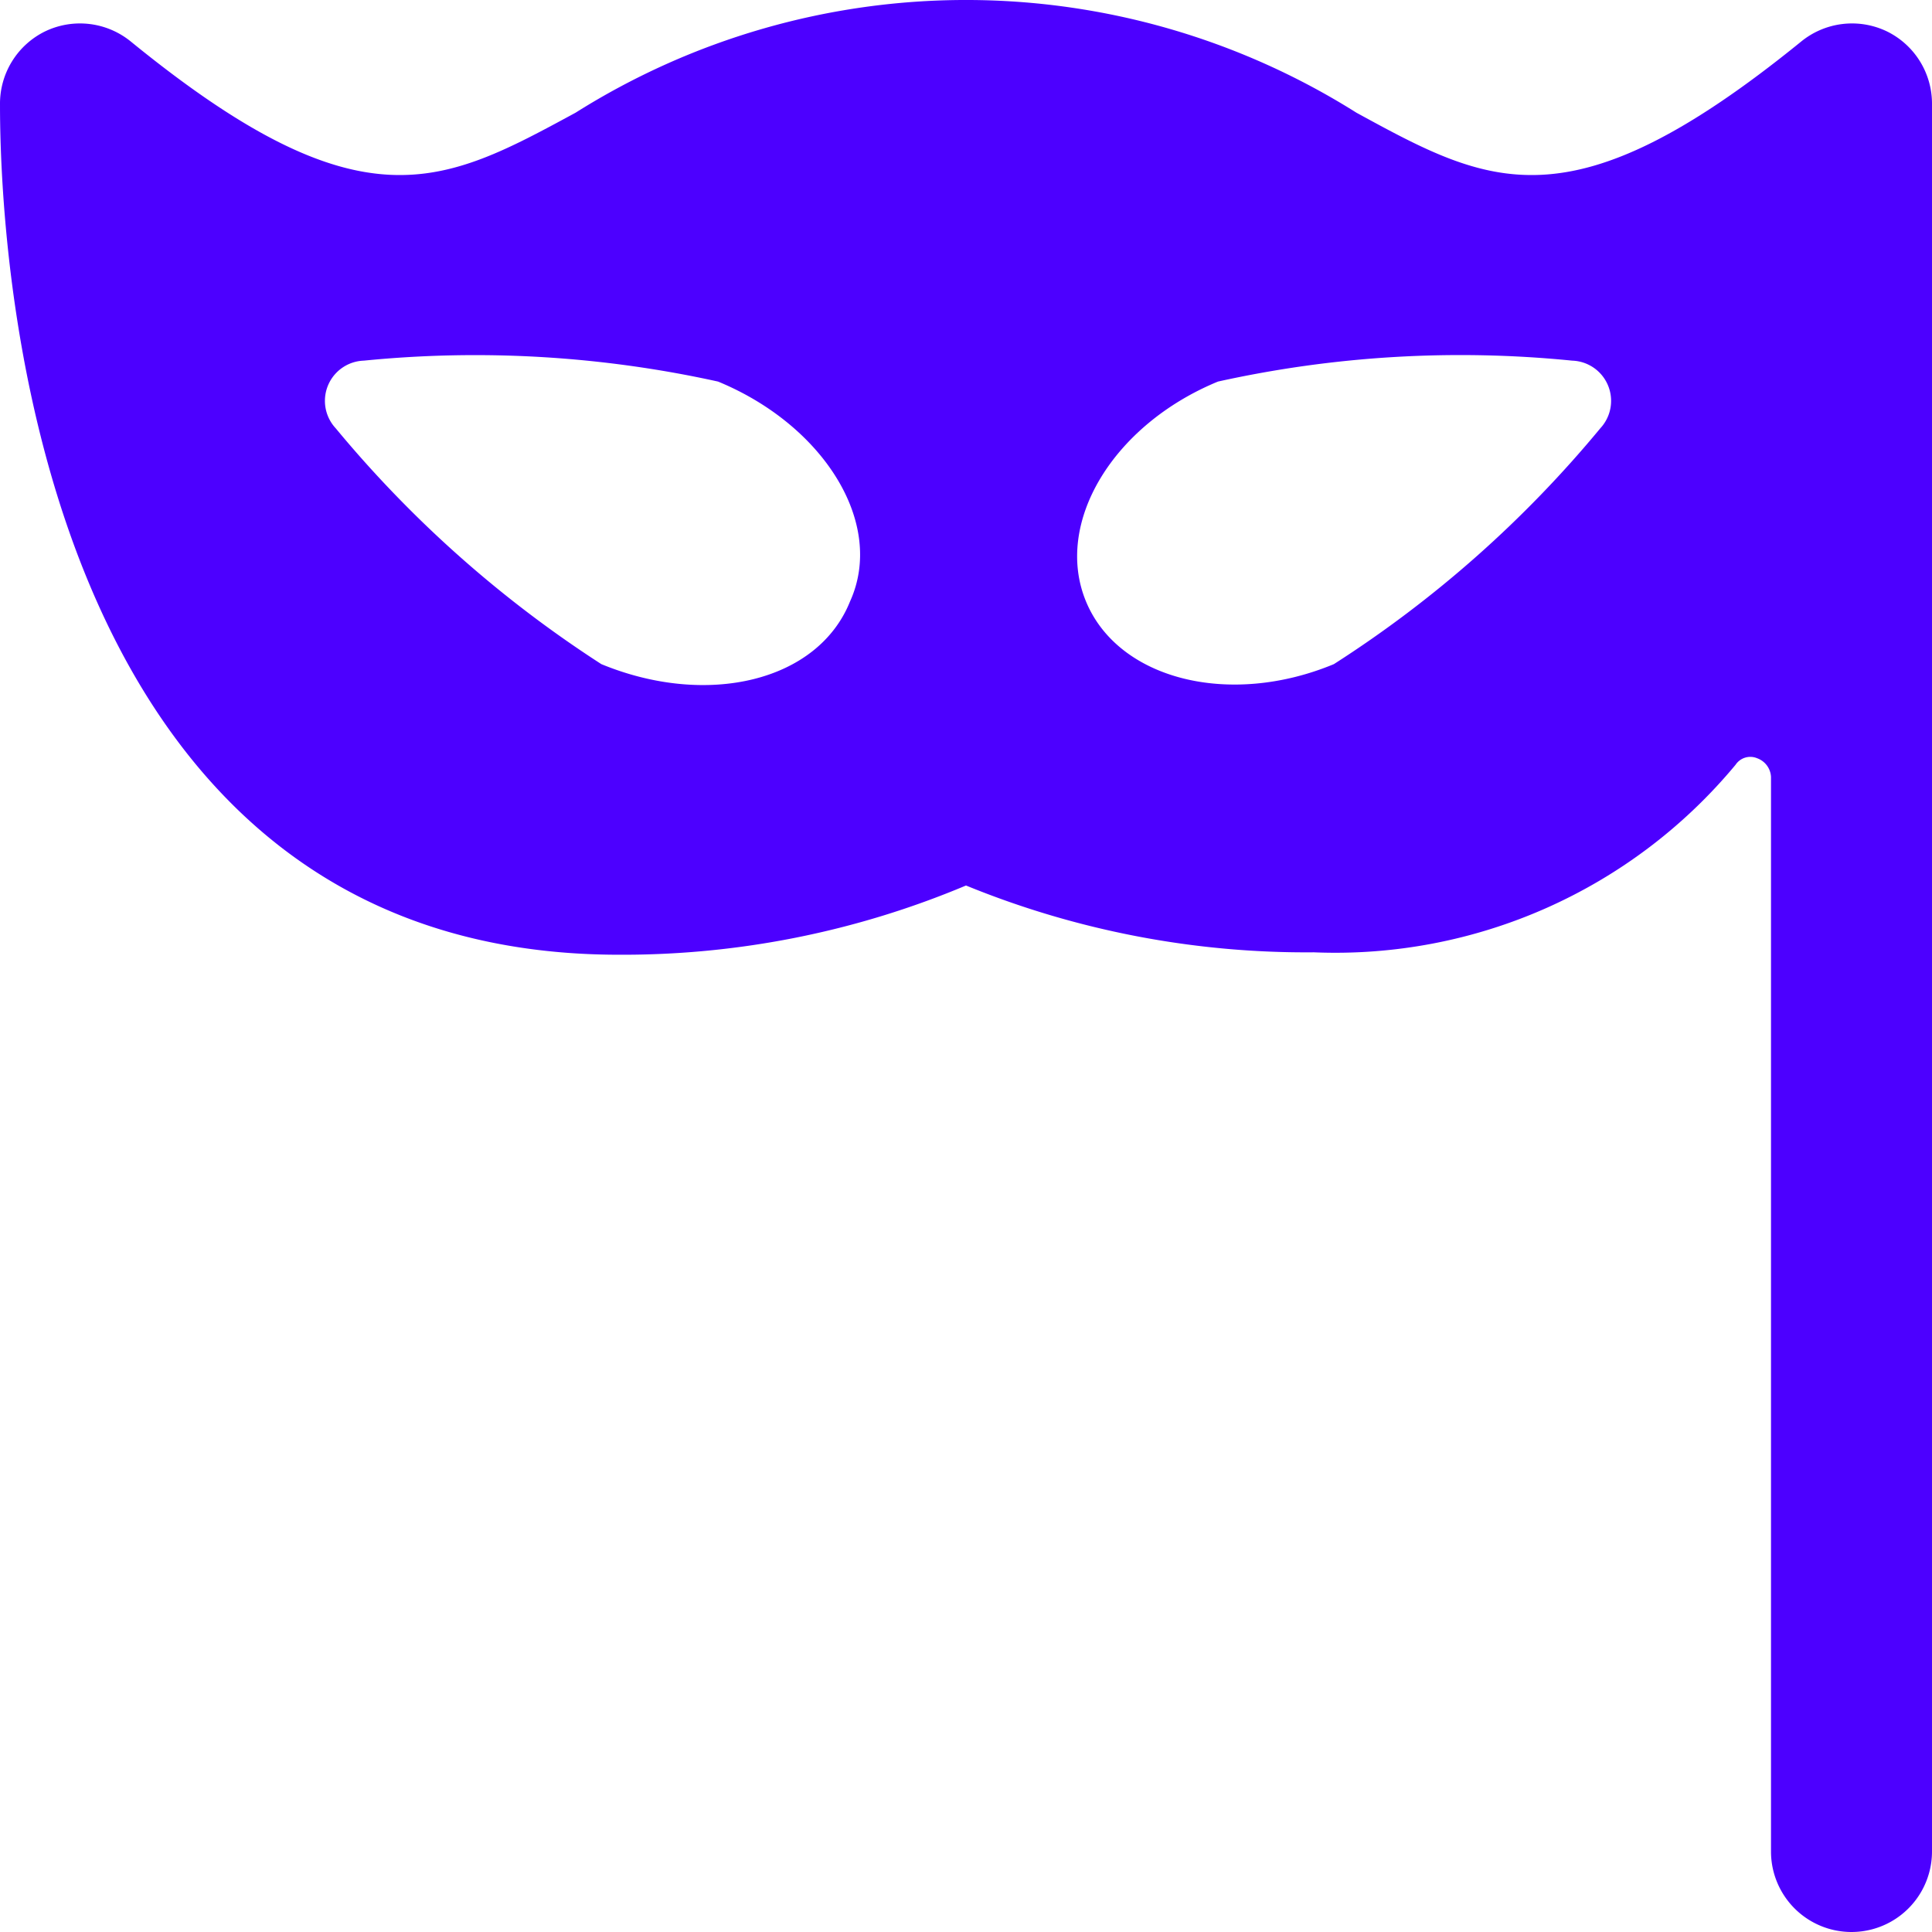 <svg xmlns="http://www.w3.org/2000/svg" viewBox="0 0 24 24" id="Party-Mask--Streamline-Ultimate.svg" height="24" width="24"><desc>Party Mask Streamline Icon: https://streamlinehq.com</desc><path d="M23.44 0.39a1 1 0 0 0 -1.07 0.13c-2.87 2.33 -3.87 1.78 -5.52 0.88a9.1 9.1 0 0 0 -9.7 0c-1.66 0.9 -2.66 1.45 -5.52 -0.88A1 1 0 0 0 0.56 0.39 1 1 0 0 0 0 1.3c0 2.48 0.69 10.56 7.69 10.56A11 11 0 0 0 12 11a11.16 11.16 0 0 0 4.32 0.83 6.46 6.46 0 0 0 5.24 -2.33 0.22 0.22 0 0 1 0.27 -0.08 0.26 0.26 0 0 1 0.17 0.23V23a1 1 0 0 0 2 0V1.3a1 1 0 0 0 -0.56 -0.91ZM10.56 7.47c-0.4 1 -1.78 1.32 -3.09 0.78a14.46 14.46 0 0 1 -3.3 -2.93 0.5 0.5 0 0 1 0.35 -0.84 14 14 0 0 1 4.4 0.26c1.31 0.54 2.08 1.76 1.64 2.73Zm9.32 -2.15a14.28 14.28 0 0 1 -3.31 2.93c-1.3 0.54 -2.68 0.19 -3.08 -0.78s0.33 -2.19 1.64 -2.73a13.94 13.94 0 0 1 4.4 -0.26 0.5 0.5 0 0 1 0.35 0.84Z" fill="#4c00ff" stroke-width="1"></path></svg>